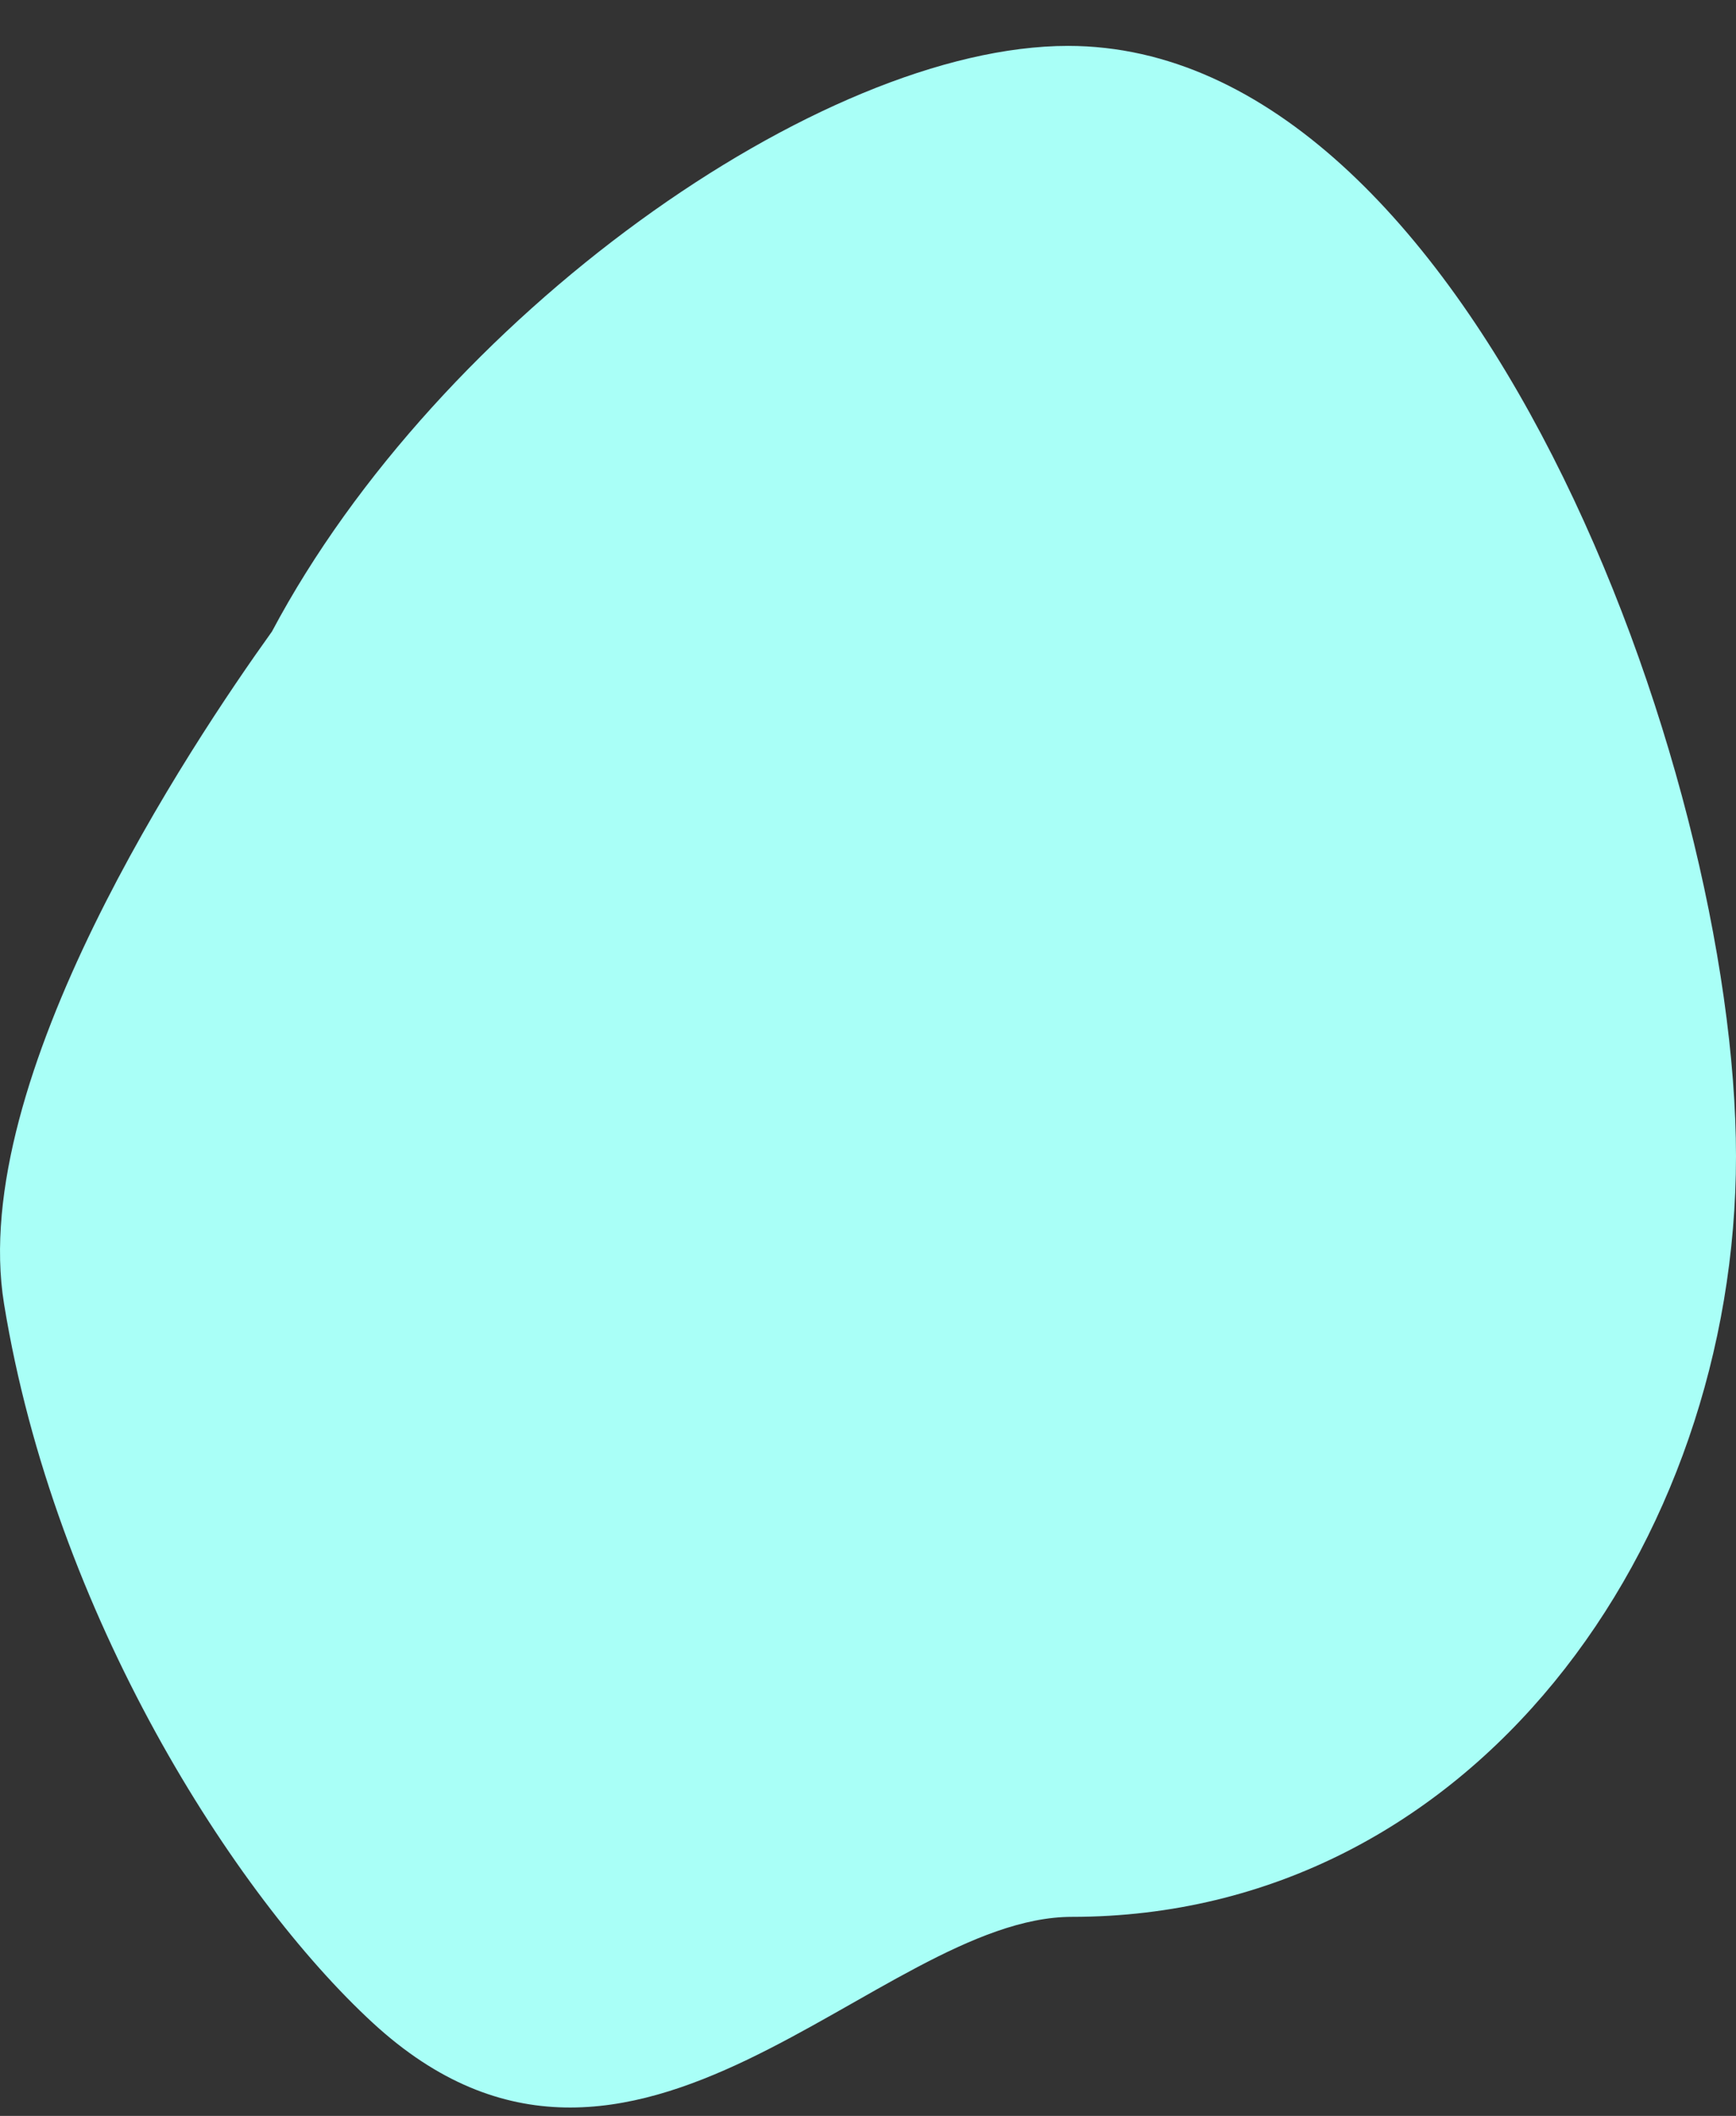 <svg width="32" height="39" viewBox="0 0 32 39" fill="none" xmlns="http://www.w3.org/2000/svg">
<rect x="0" y="0" width="32" height="39" fill="#333333" stroke="none"/>
<path d="M32 21.312C32 28.454 27.152 35.331 19.759 35.331C16.179 35.331 11.67 41.703 6.874 37.287C4.316 34.932 1.004 29.753 0.074 24.029C-0.599 19.892 3.516 13.728 5.013 11.64C8.091 5.845 15.122 0.846 19.688 0.846C27.081 0.846 32 14.17 32 21.312Z" fill="#A9FFF7"/>
</svg>
